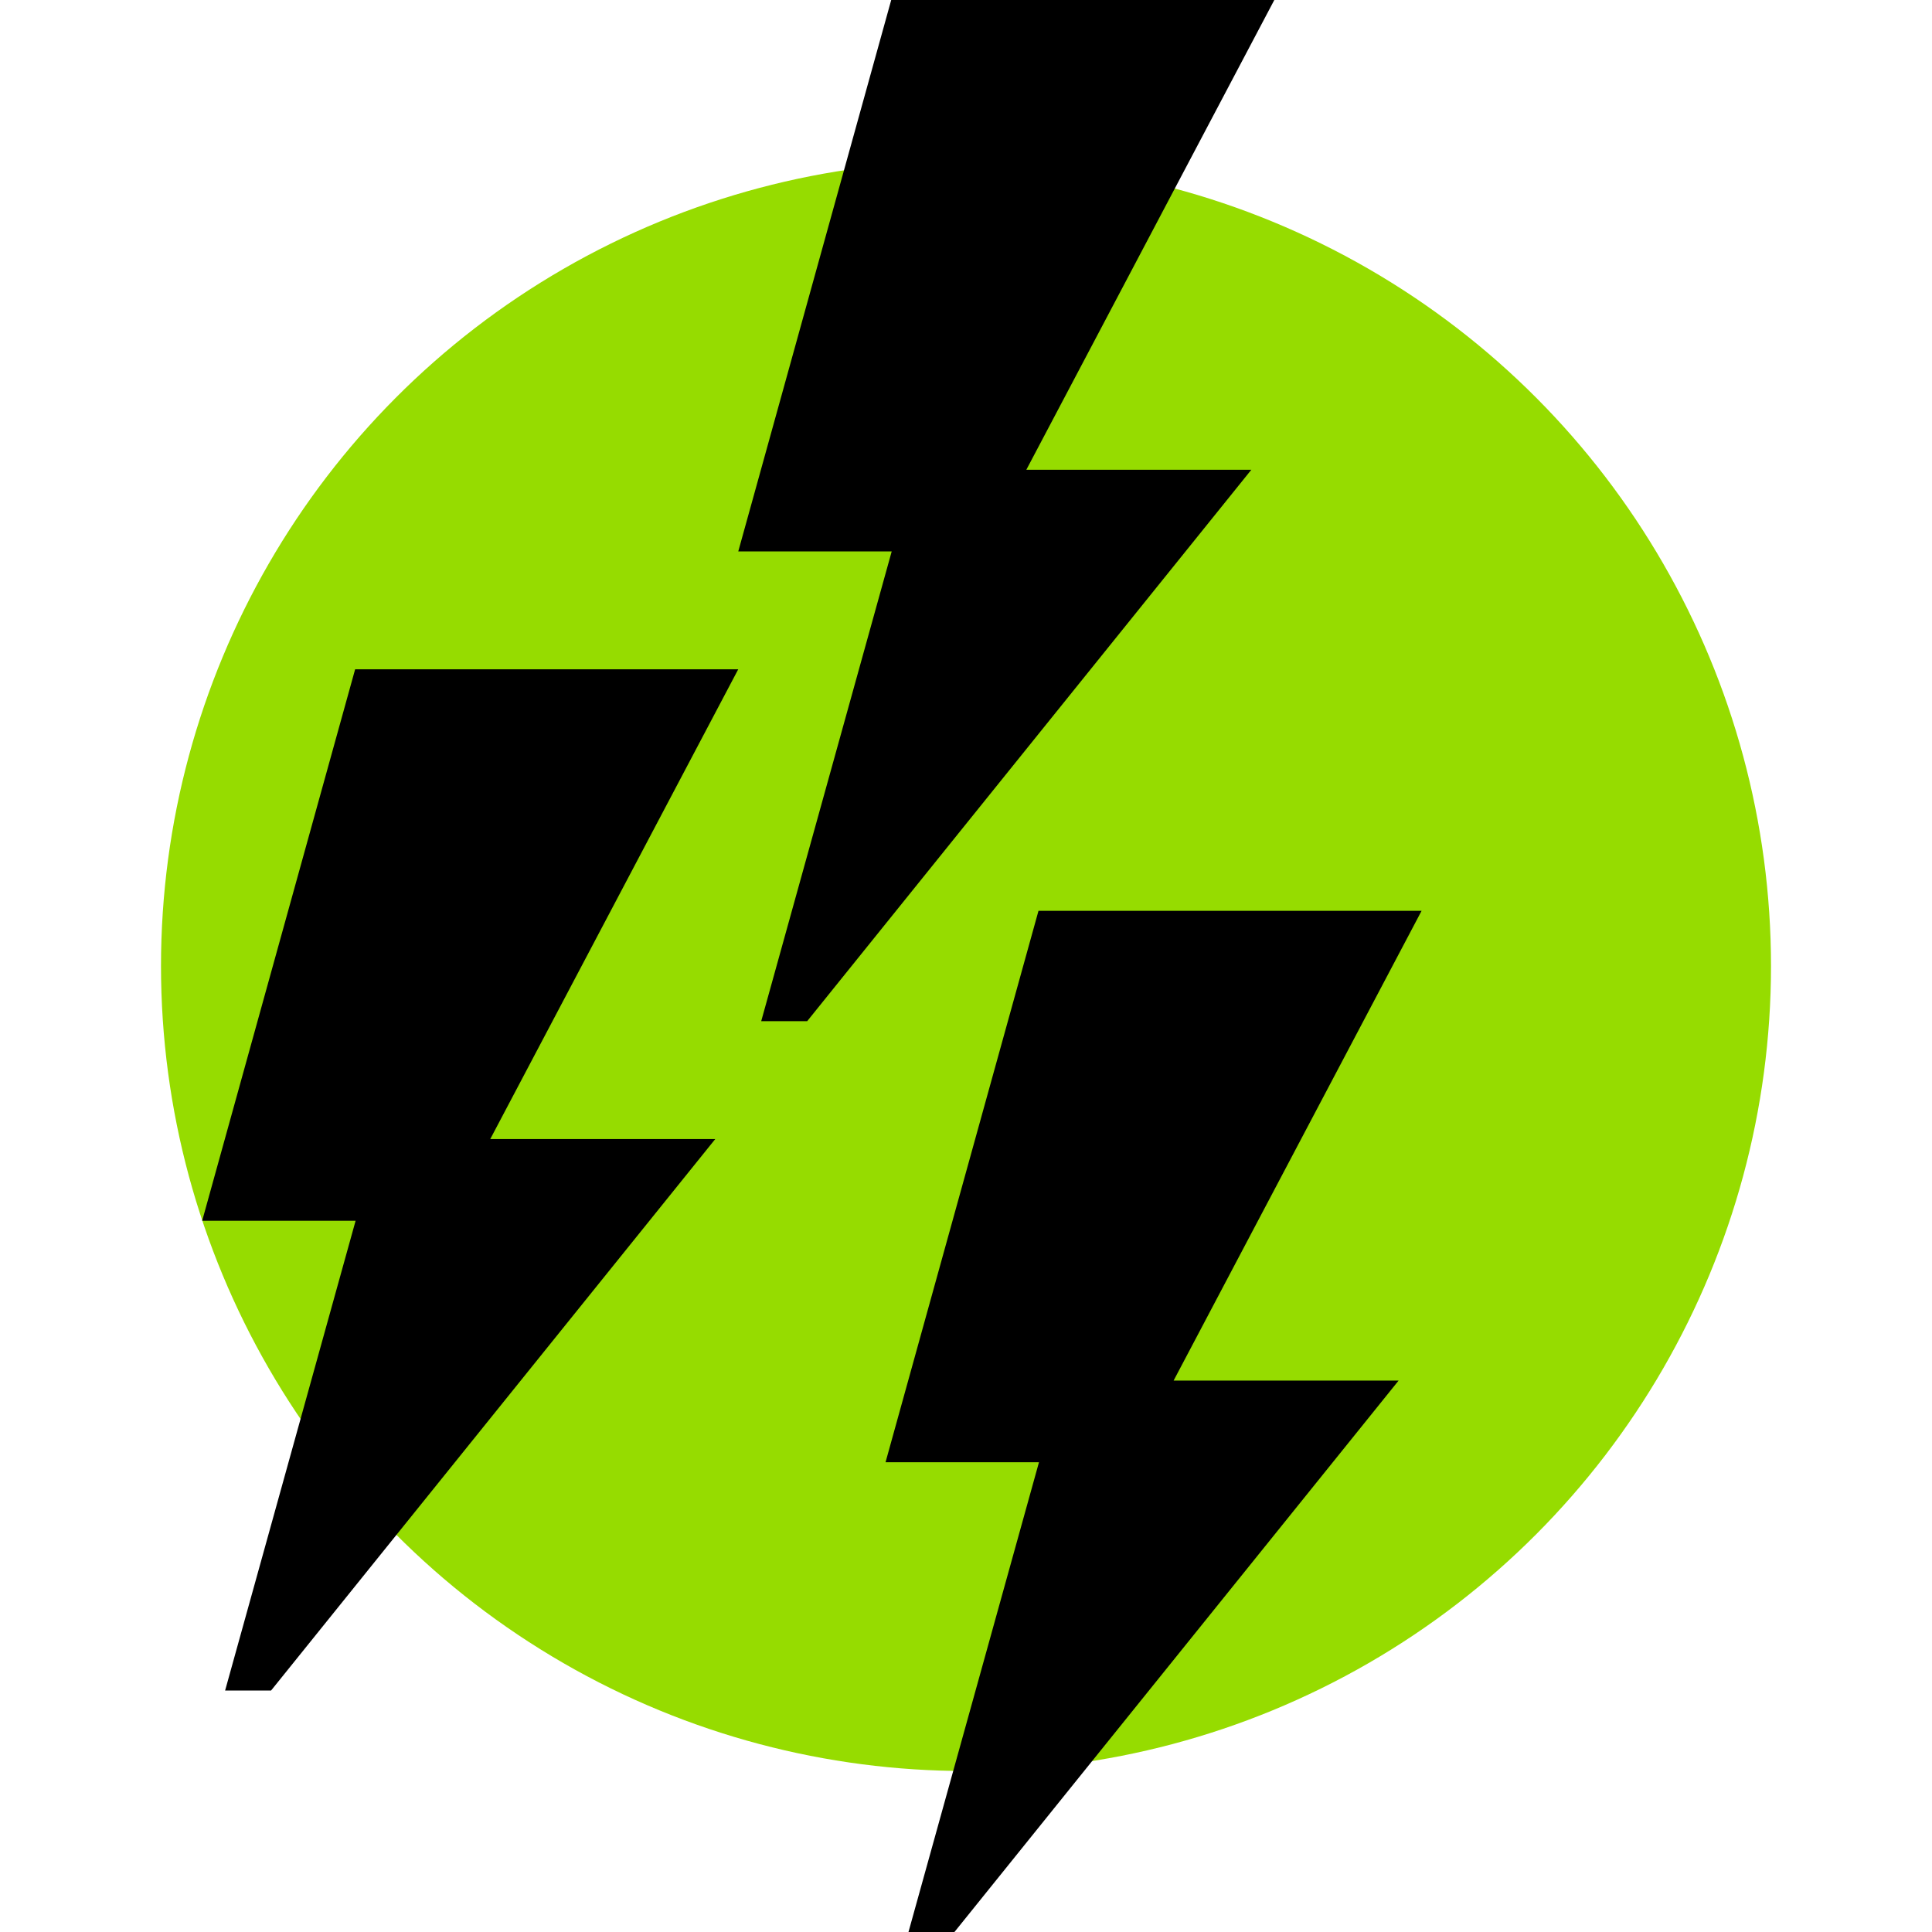 <?xml version="1.0" encoding="UTF-8"?>
<svg xmlns="http://www.w3.org/2000/svg" width="48" height="48" viewBox="0 0 48 48">
  <g id="strommix" transform="translate(-284 -372)">
    <rect id="Hitbox" width="48" height="48" transform="translate(284 372)" fill="#fff"></rect>
    <circle id="Grüner_Kreis" data-name="Grüner Kreis" cx="20" cy="20" r="20" transform="translate(288 376)" fill="#96dc00"></circle>
    <g id="energy" transform="translate(281.342 372)">
      <path id="Pfad_128" data-name="Pfad 128" d="M34.318,0H24.8L21,13.7h3.812L21.57,25.371h1.142l11.035-13.7h-5.59Z"></path>
    </g>
    <g id="energy-2" data-name="energy" transform="translate(285.001 394.629)">
      <path id="Pfad_128-2" data-name="Pfad 128" d="M34.318,0H24.8L21,13.7h3.812L21.57,25.371h1.142l11.035-13.7h-5.59Z"></path>
    </g>
    <g id="energy-3" data-name="energy" transform="translate(268.023 388.629)">
      <path id="Pfad_128-3" data-name="Pfad 128" d="M34.318,0H24.8L21,13.7h3.812L21.57,25.371h1.142l11.035-13.7h-5.59Z"></path>
    </g>
  </g>
</svg>
